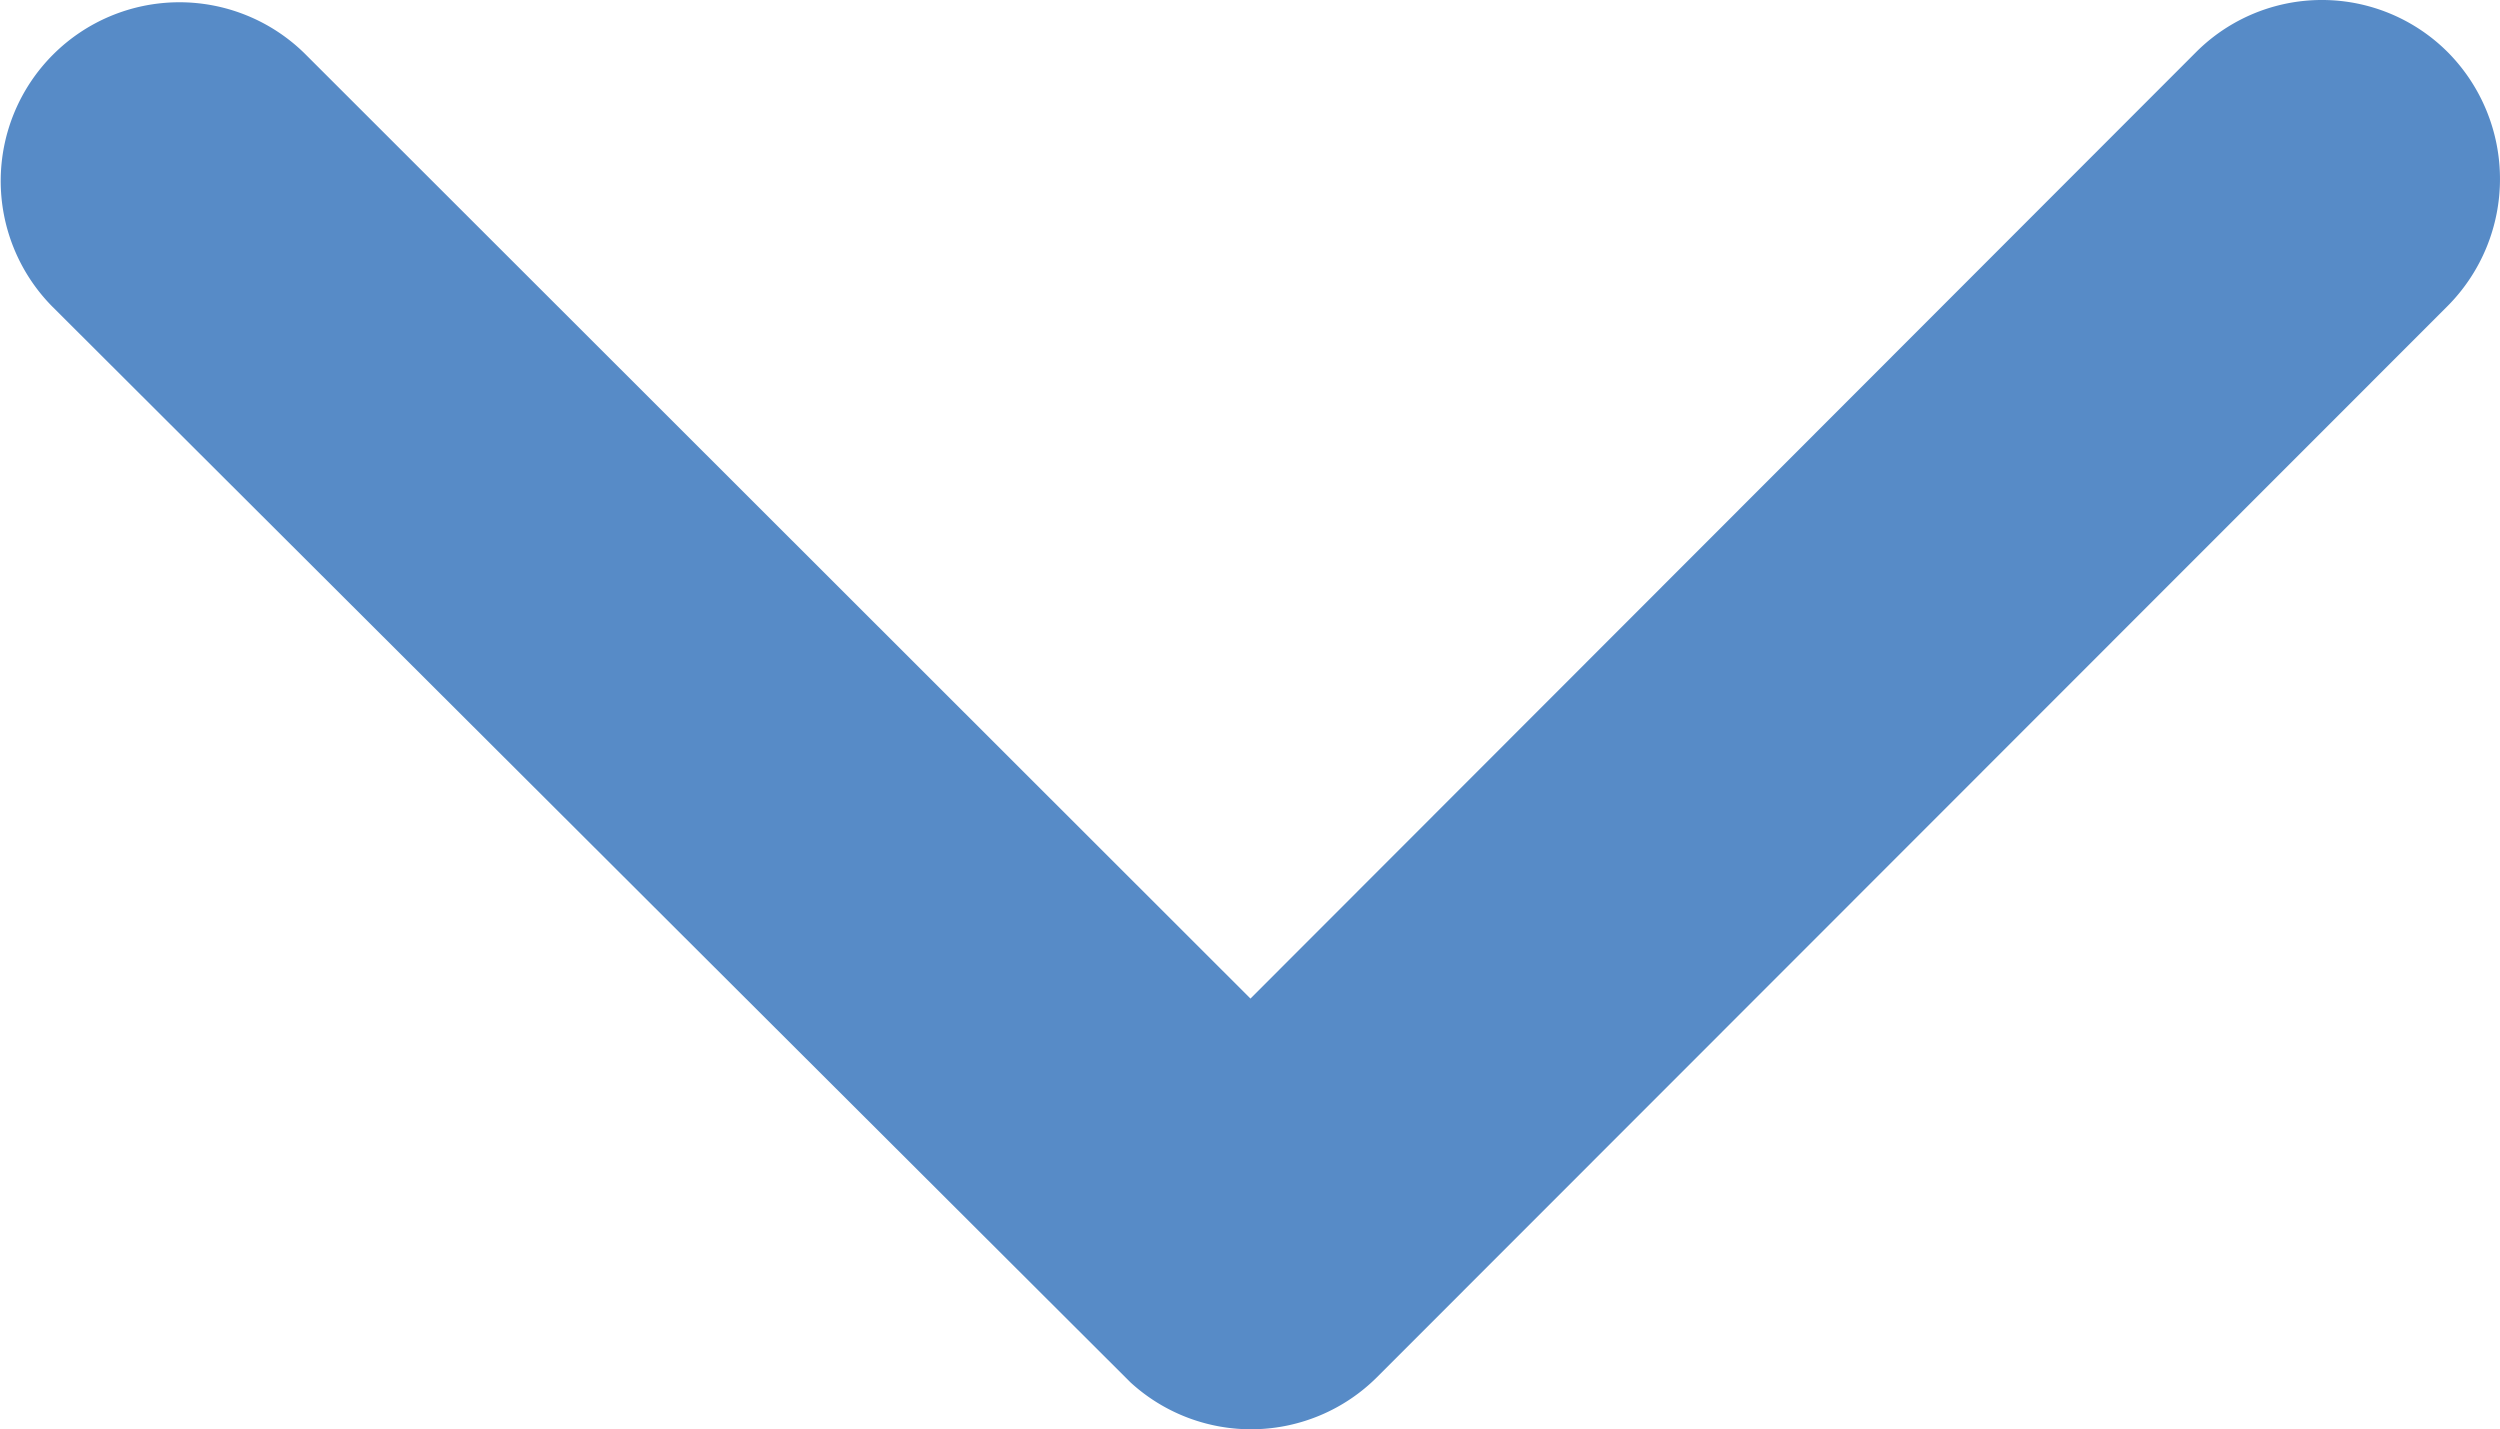 <svg xmlns="http://www.w3.org/2000/svg" width="27.294" height="15.606" viewBox="0 0 27.294 15.606">
  <path id="Icon_ionic-ios-arrow-down" data-name="Icon ionic-ios-arrow-down" d="M19.84,22.148,30.16,11.819a1.942,1.942,0,0,1,2.755,0,1.967,1.967,0,0,1,0,2.763l-11.694,11.7a1.947,1.947,0,0,1-2.69.057L6.756,14.59a1.951,1.951,0,0,1,2.755-2.763Z" transform="translate(-6.188 -11.246)" fill="#578bc7"/>
</svg>

